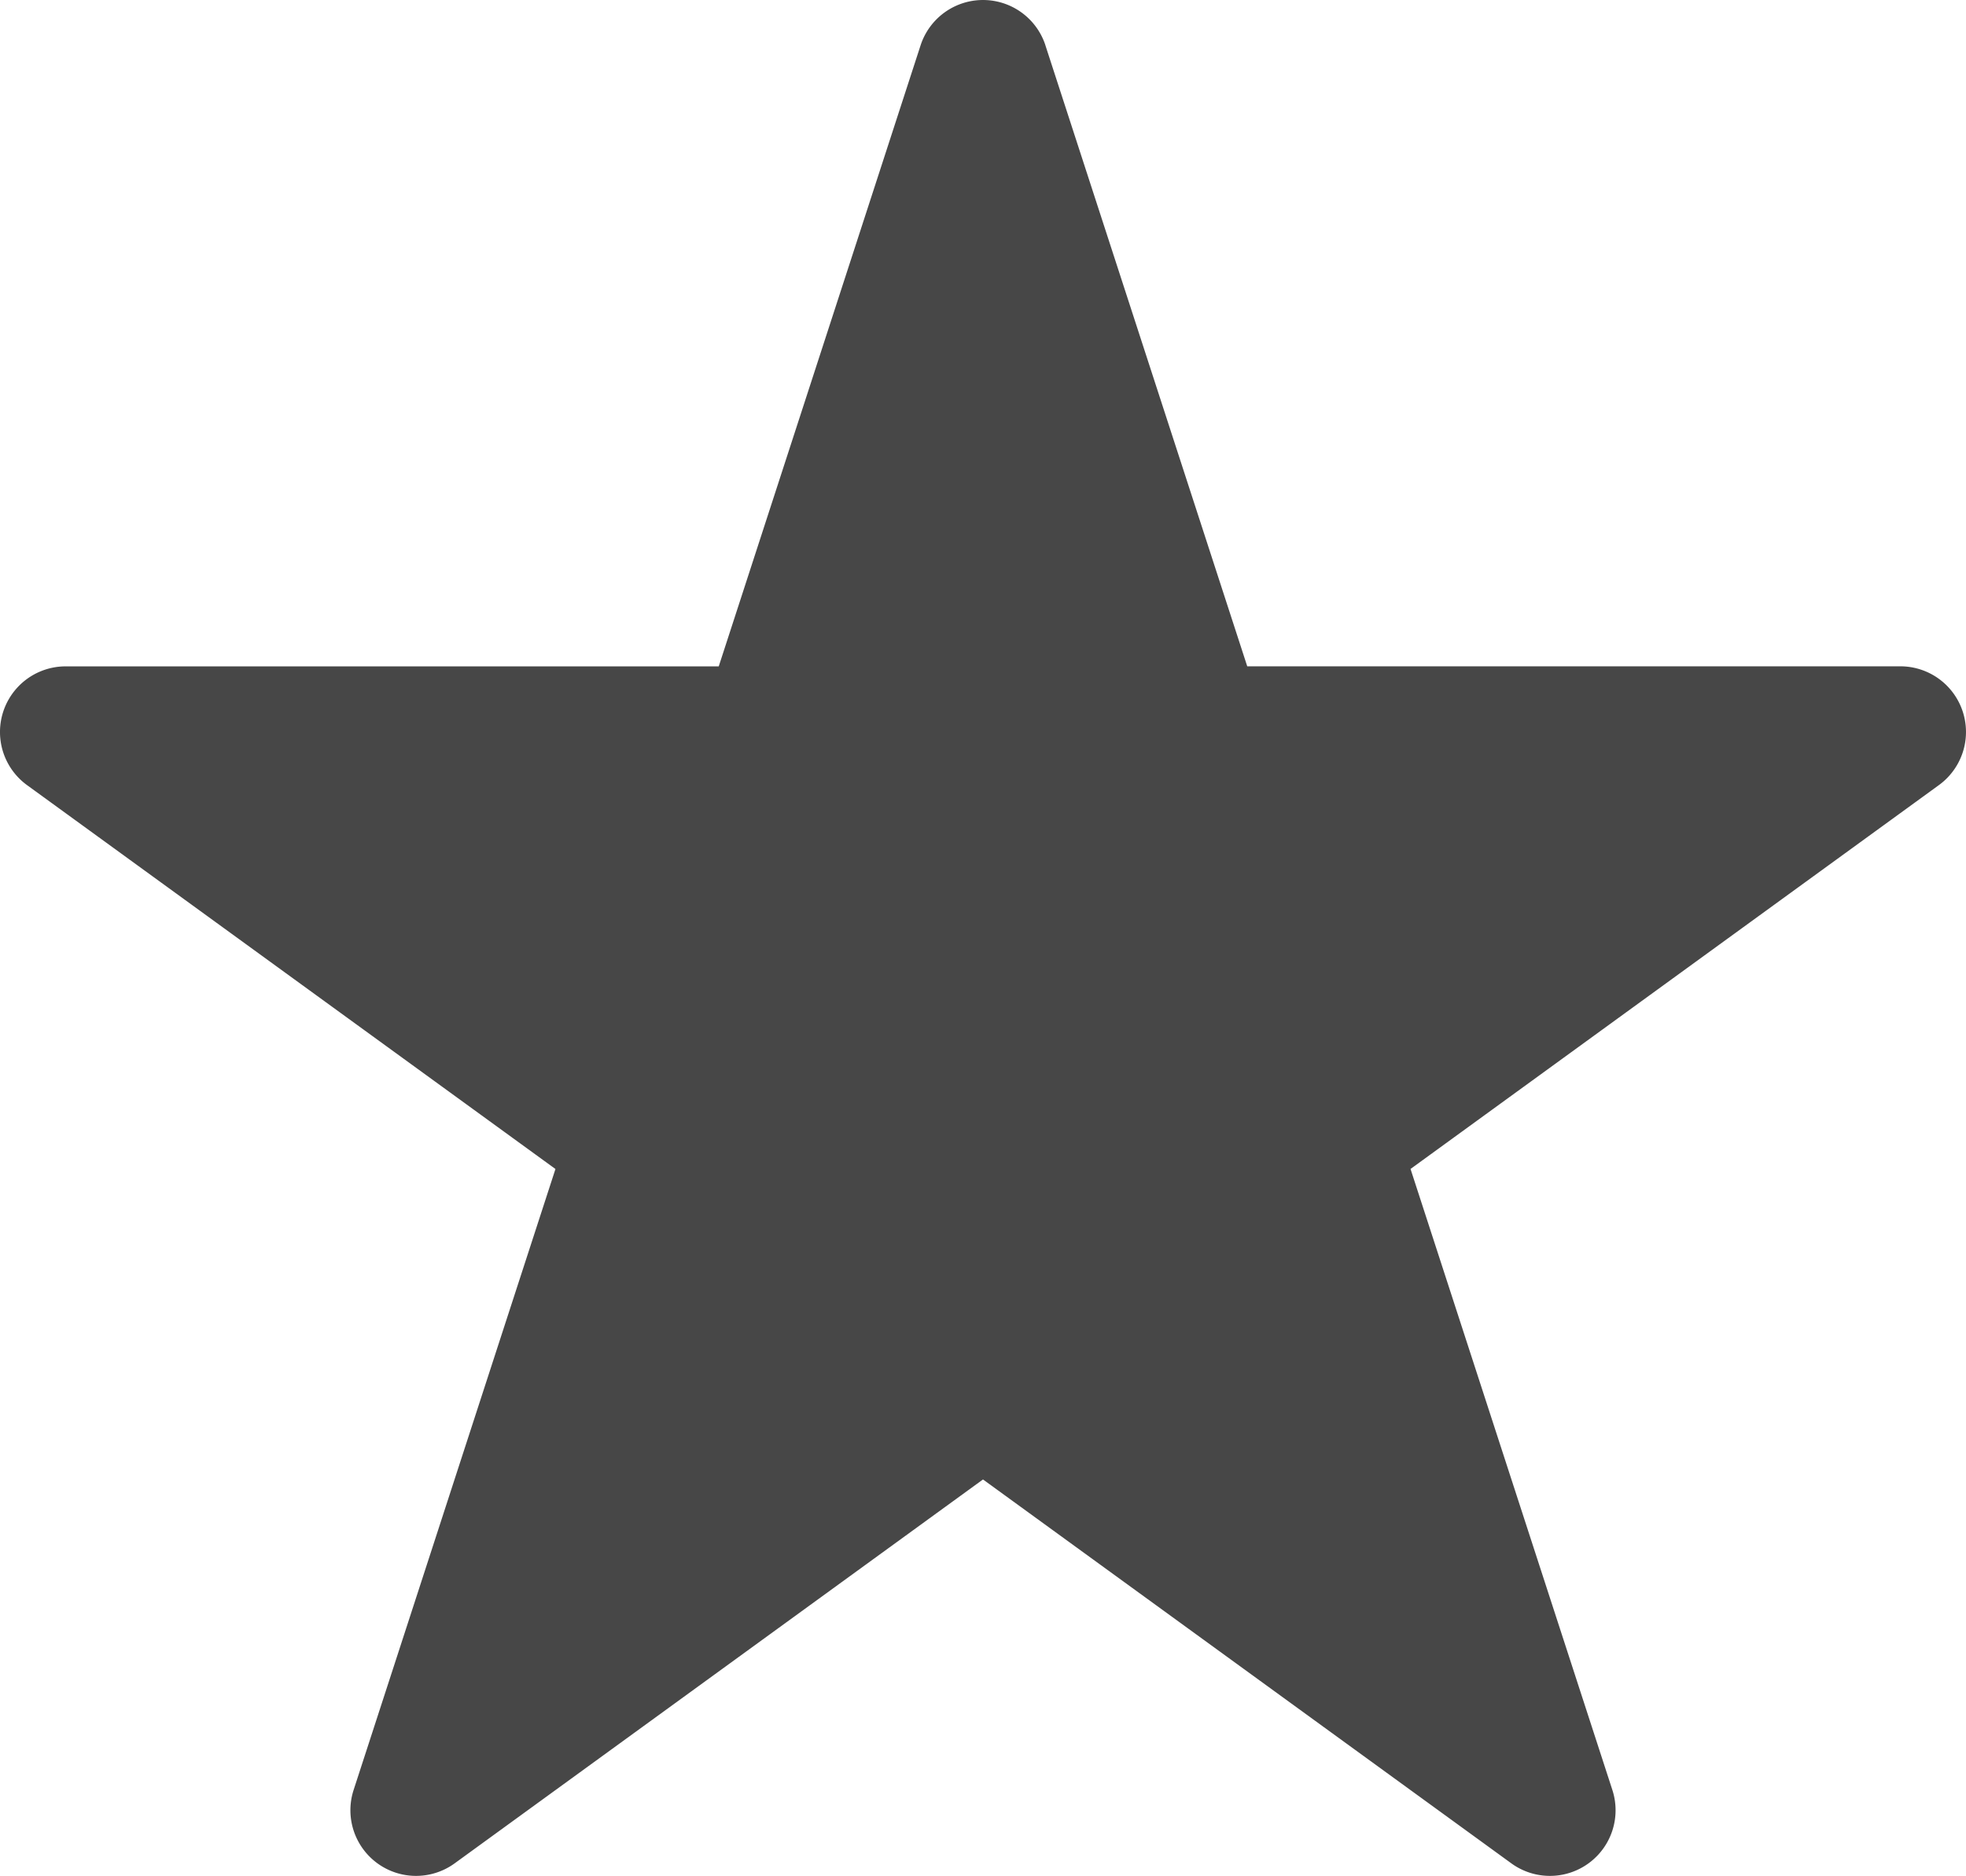 <svg id="Grupo_935" data-name="Grupo 935" xmlns="http://www.w3.org/2000/svg" xmlns:xlink="http://www.w3.org/1999/xlink" width="109.575" height="104.573" viewBox="0 0 109.575 104.573">
  <defs>
    <clipPath id="clip-path">
      <rect id="Rectángulo_568" data-name="Rectángulo 568" width="109.575" height="104.573" fill="#474747"/>
    </clipPath>
  </defs>
  <g id="Grupo_934" data-name="Grupo 934" clip-path="url(#clip-path)">
    <path id="Trazado_26985" data-name="Trazado 26985" d="M58.268,2.529a3.659,3.659,0,0,0-6.96,0L40.059,37.147H3.659a3.66,3.66,0,0,0-2.152,6.62l29.451,21.4L19.709,99.782a3.659,3.659,0,0,0,5.631,4.091l29.447-21.4,29.447,21.4a3.659,3.659,0,0,0,5.631-4.091L78.616,65.164l29.451-21.4a3.66,3.66,0,0,0-2.152-6.62h-36.4L58.266,2.529Z" transform="translate(0)" fill="#474747"/>
  </g>
</svg>
